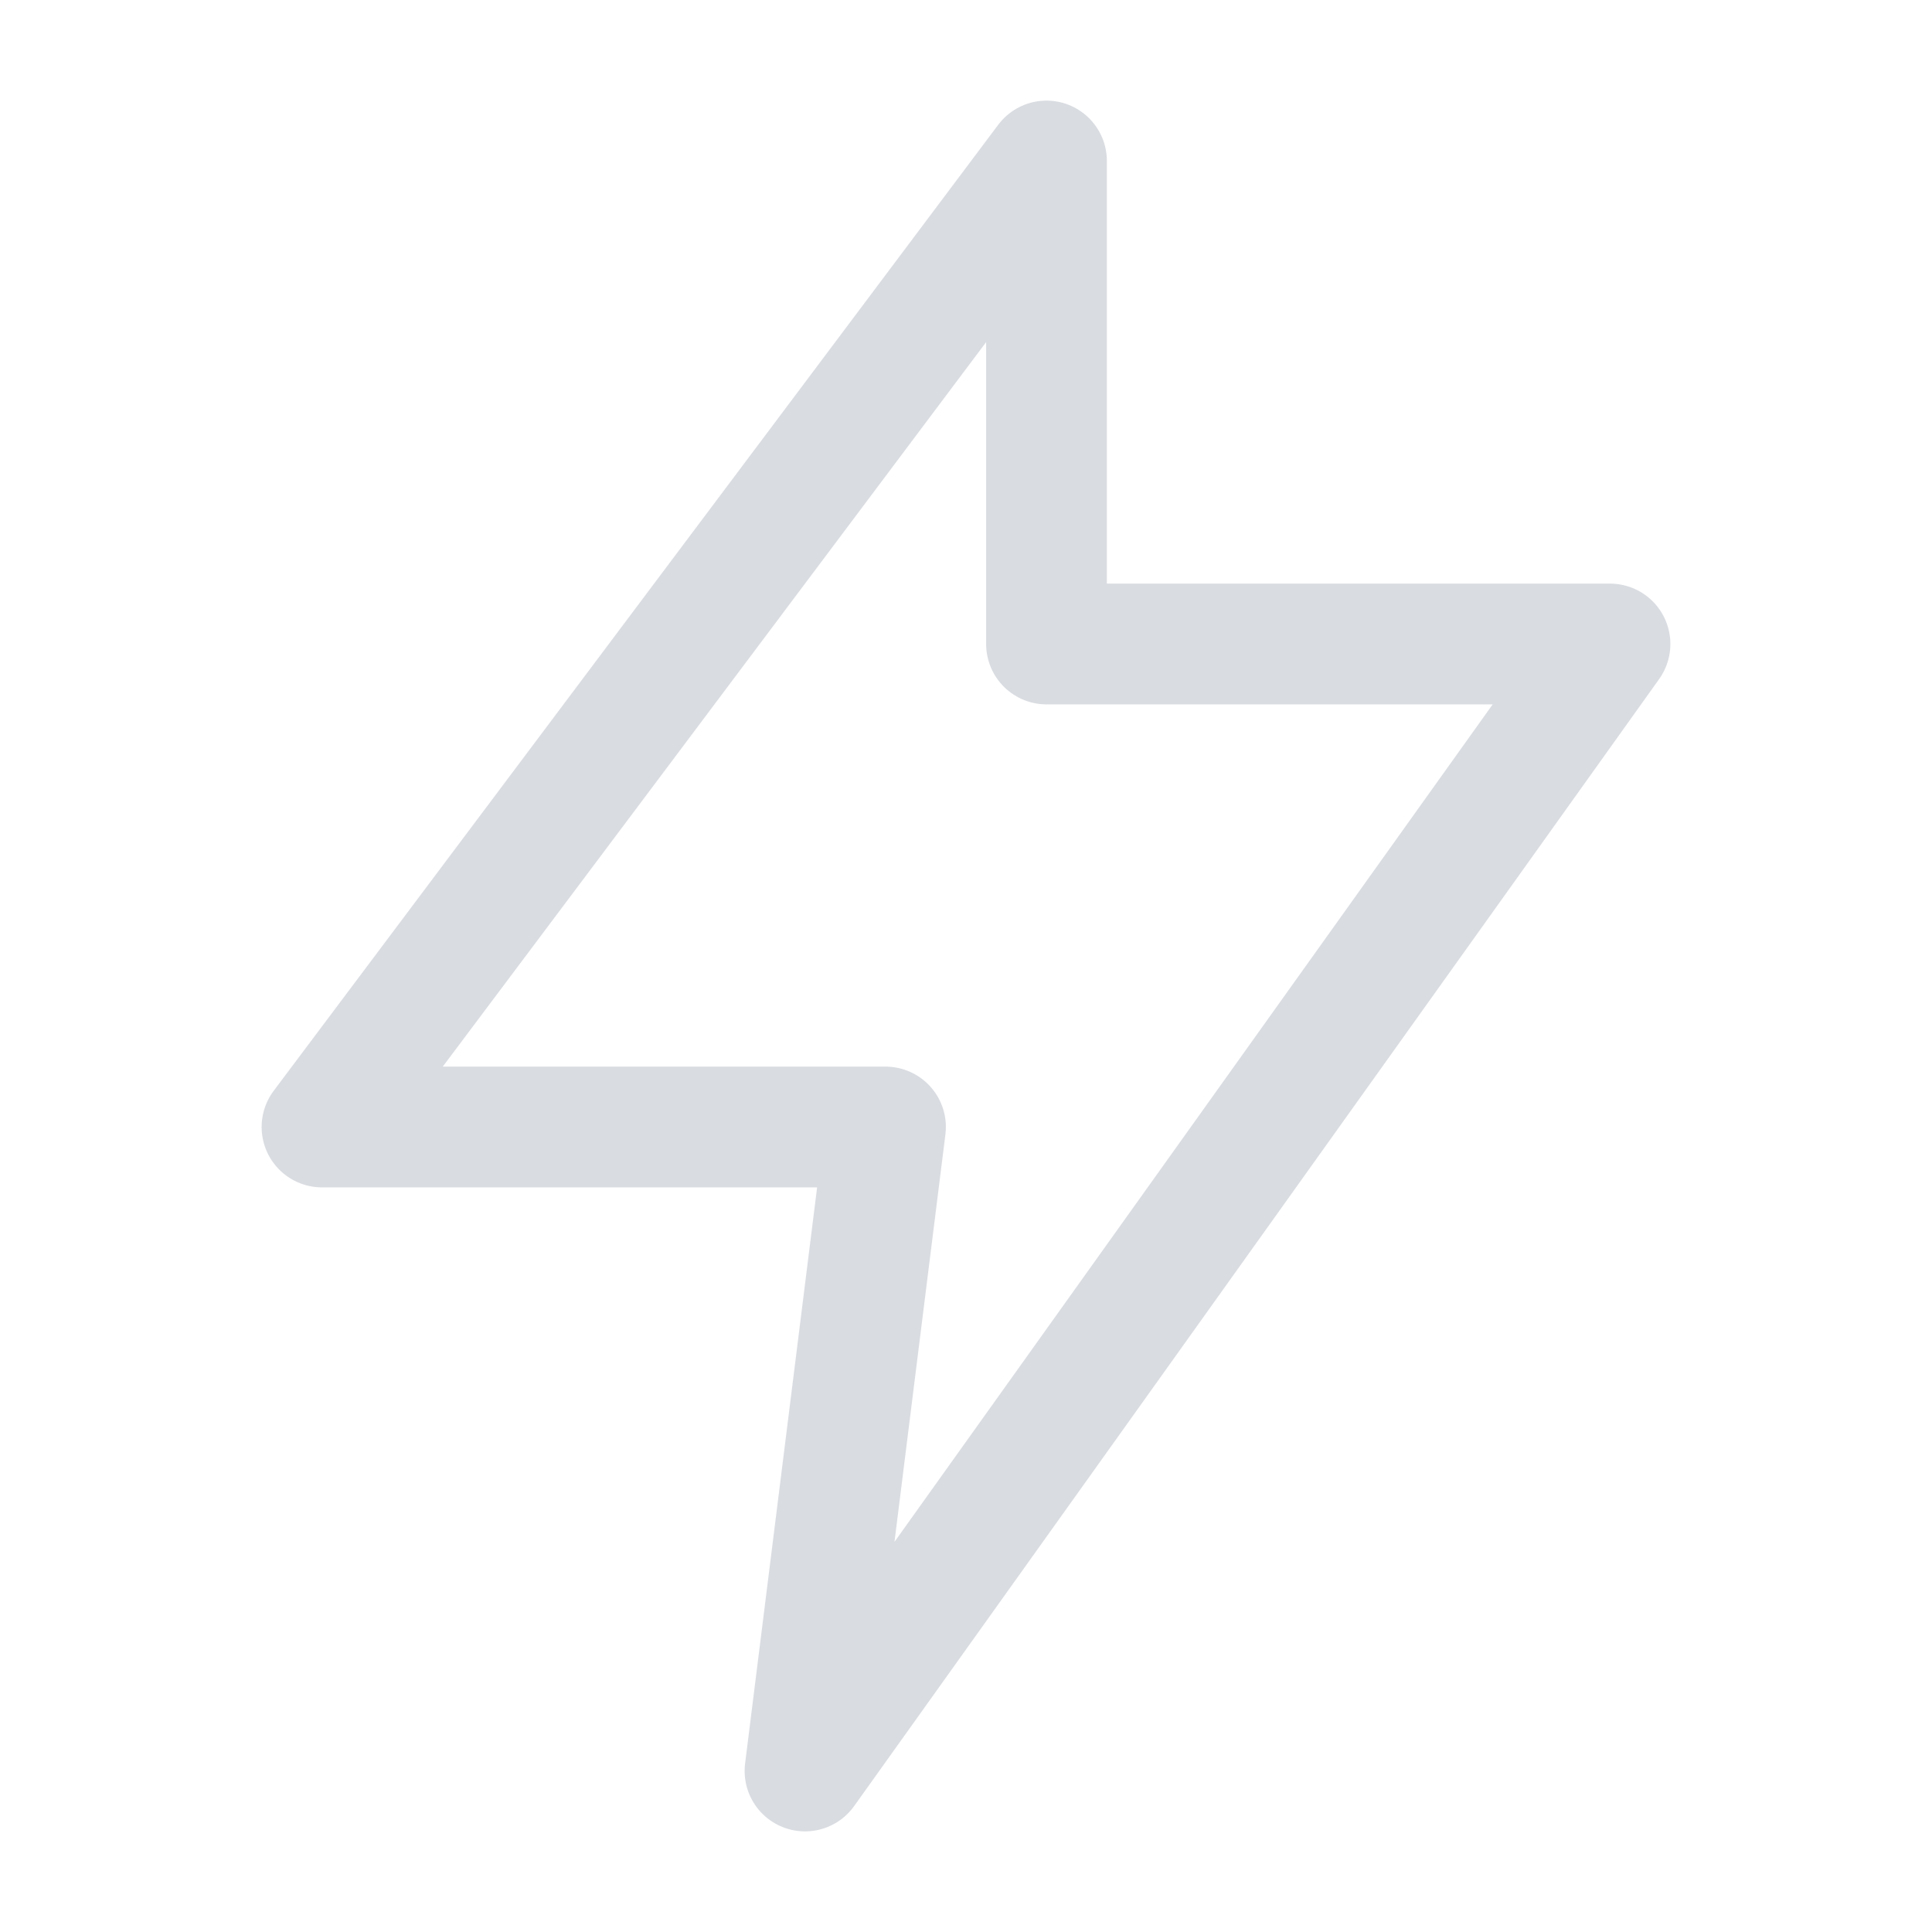 <svg width="24" height="24" viewBox="0 0 24 24" fill="none" xmlns="http://www.w3.org/2000/svg">
<path d="M13 2L4 14H11L10 22L20 8H13V2Z" stroke="#D9DCE1" stroke-width="1.5" stroke-linecap="round" stroke-linejoin="round"/>
</svg>
